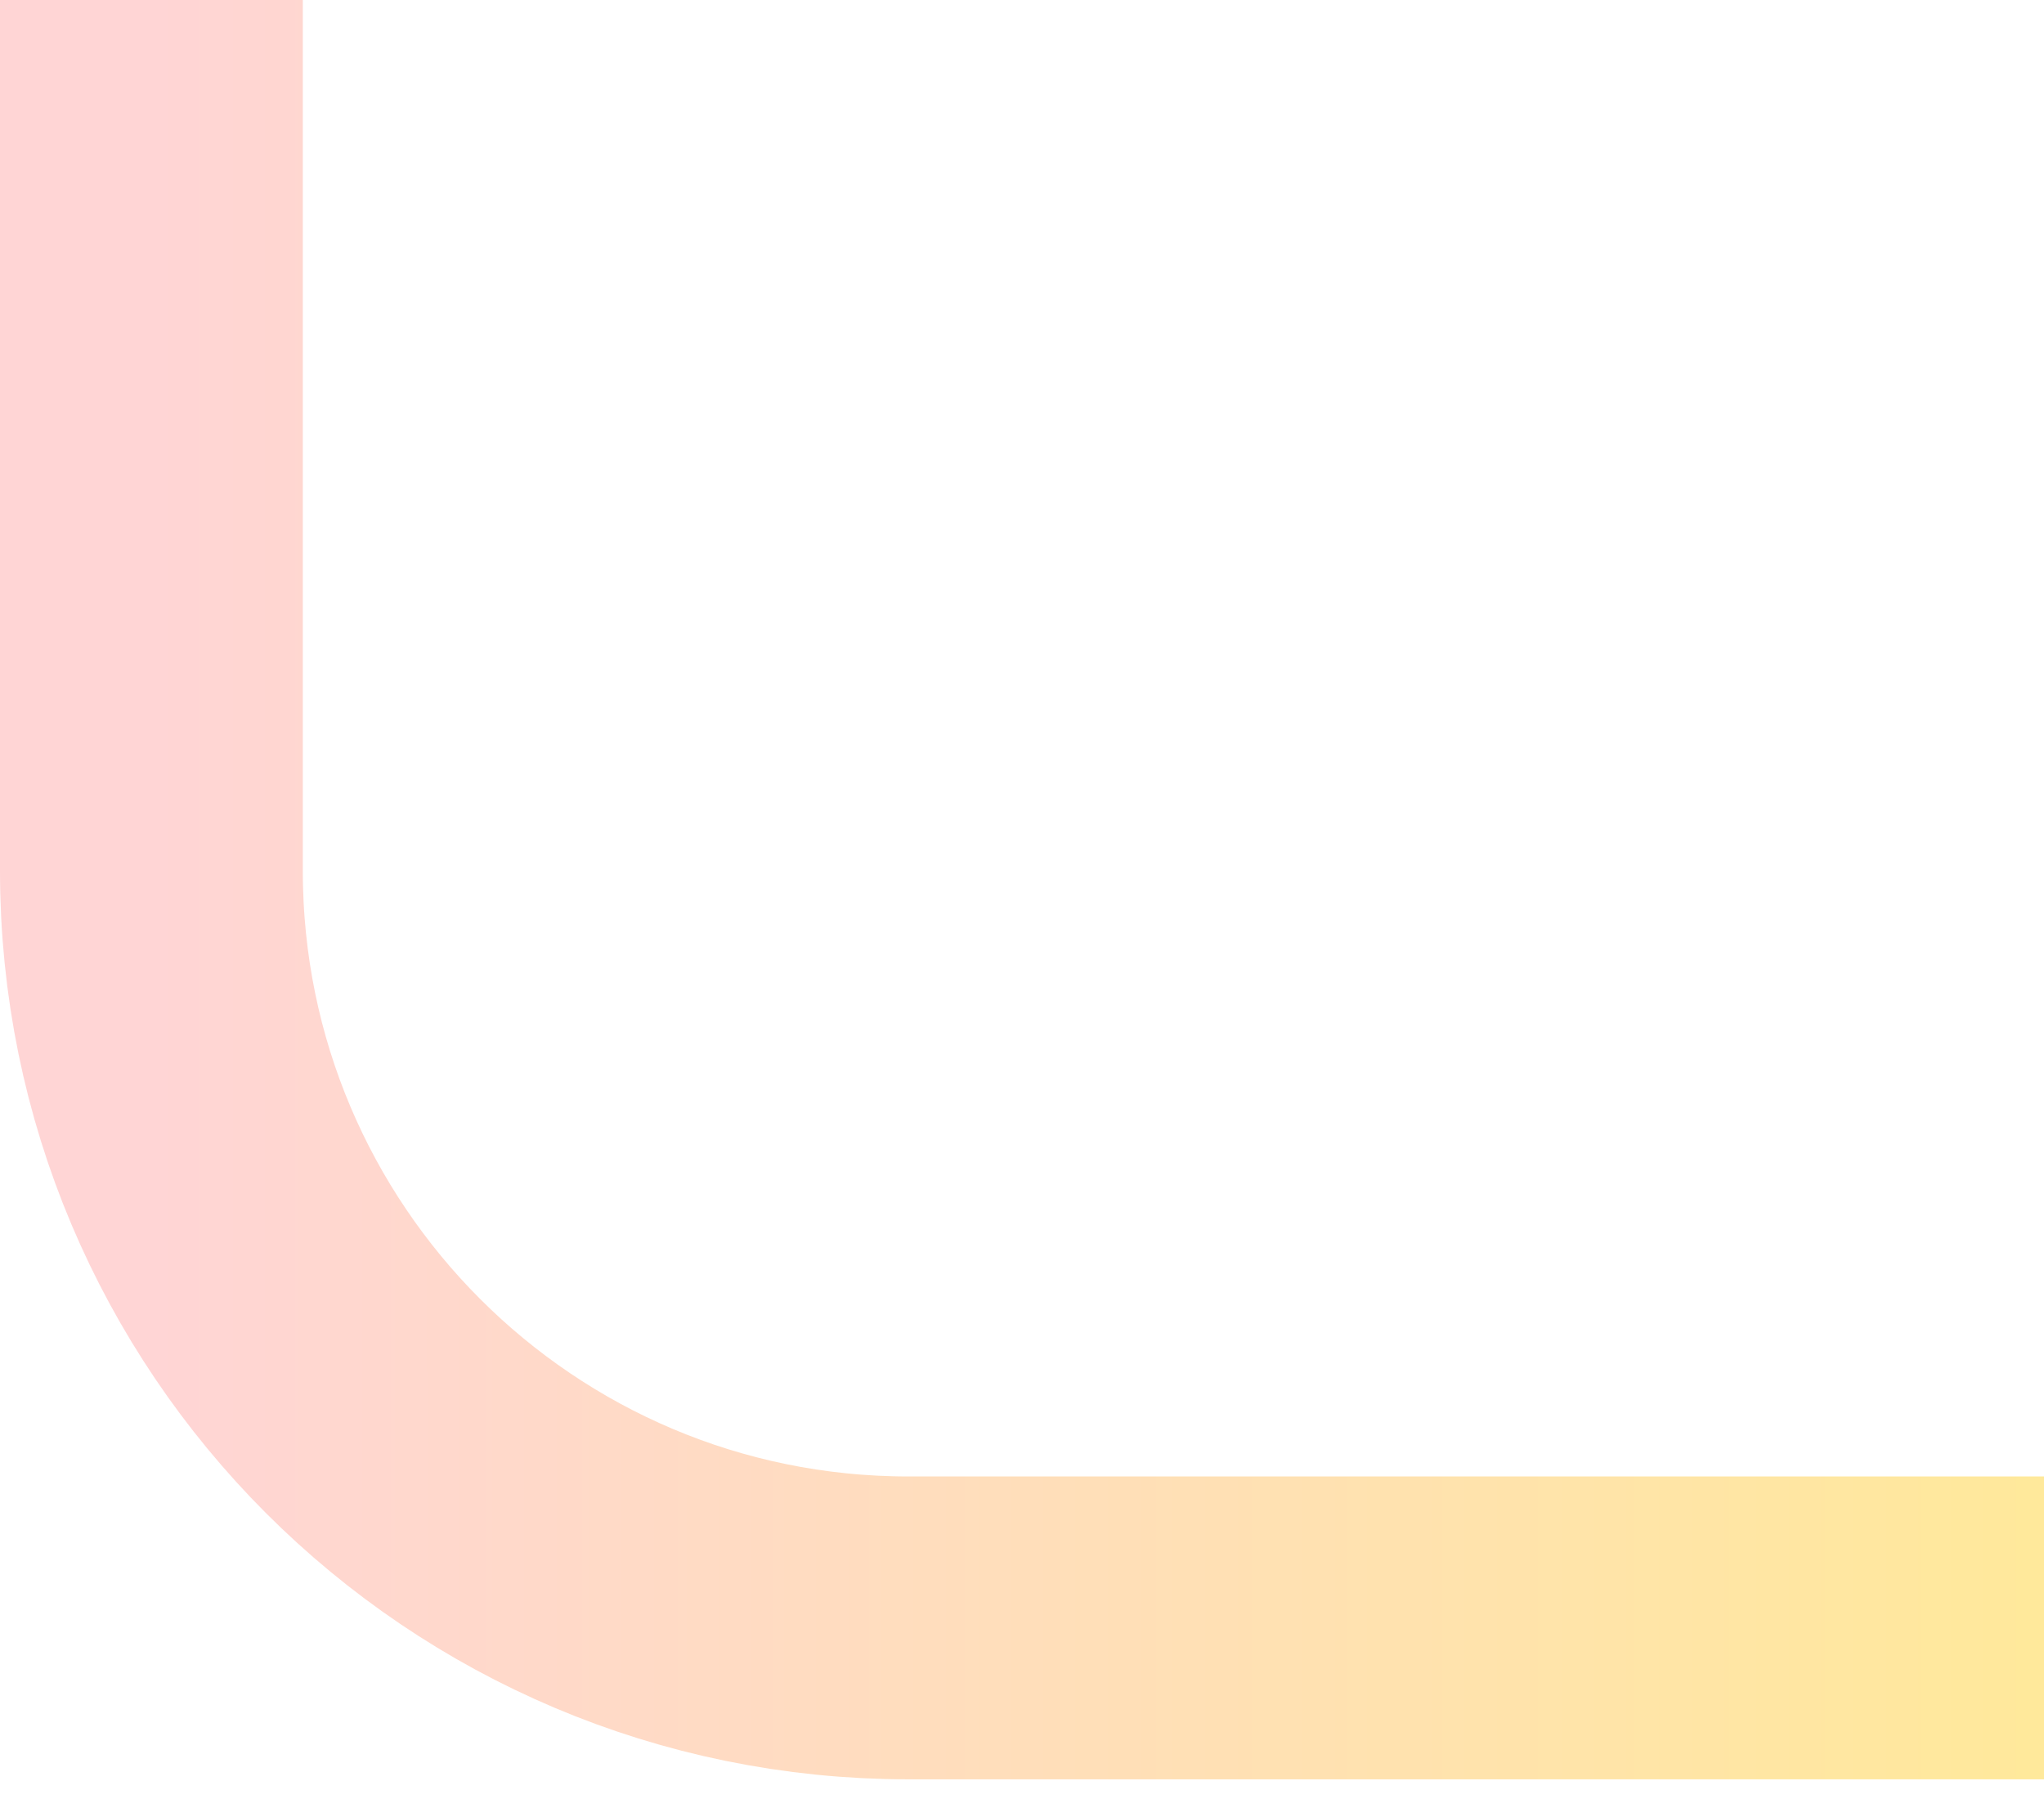 <svg width="27" height="24" viewBox="0 0 27 24" fill="none" xmlns="http://www.w3.org/2000/svg">
<path d="M27 21.5H12C6.477 21.5 2 17.023 2 11.5L2 0" stroke="url(#paint0_linear_908_106)" stroke-width="4"/>
<defs>
<linearGradient id="paint0_linear_908_106" x1="2" y1="-3.5" x2="37" y2="-3.5" gradientUnits="userSpaceOnUse">
<stop stop-color="#FFD5D5"/>
<stop offset="0.722" stop-color="#FFE99A"/>
</linearGradient>
</defs>
</svg>
